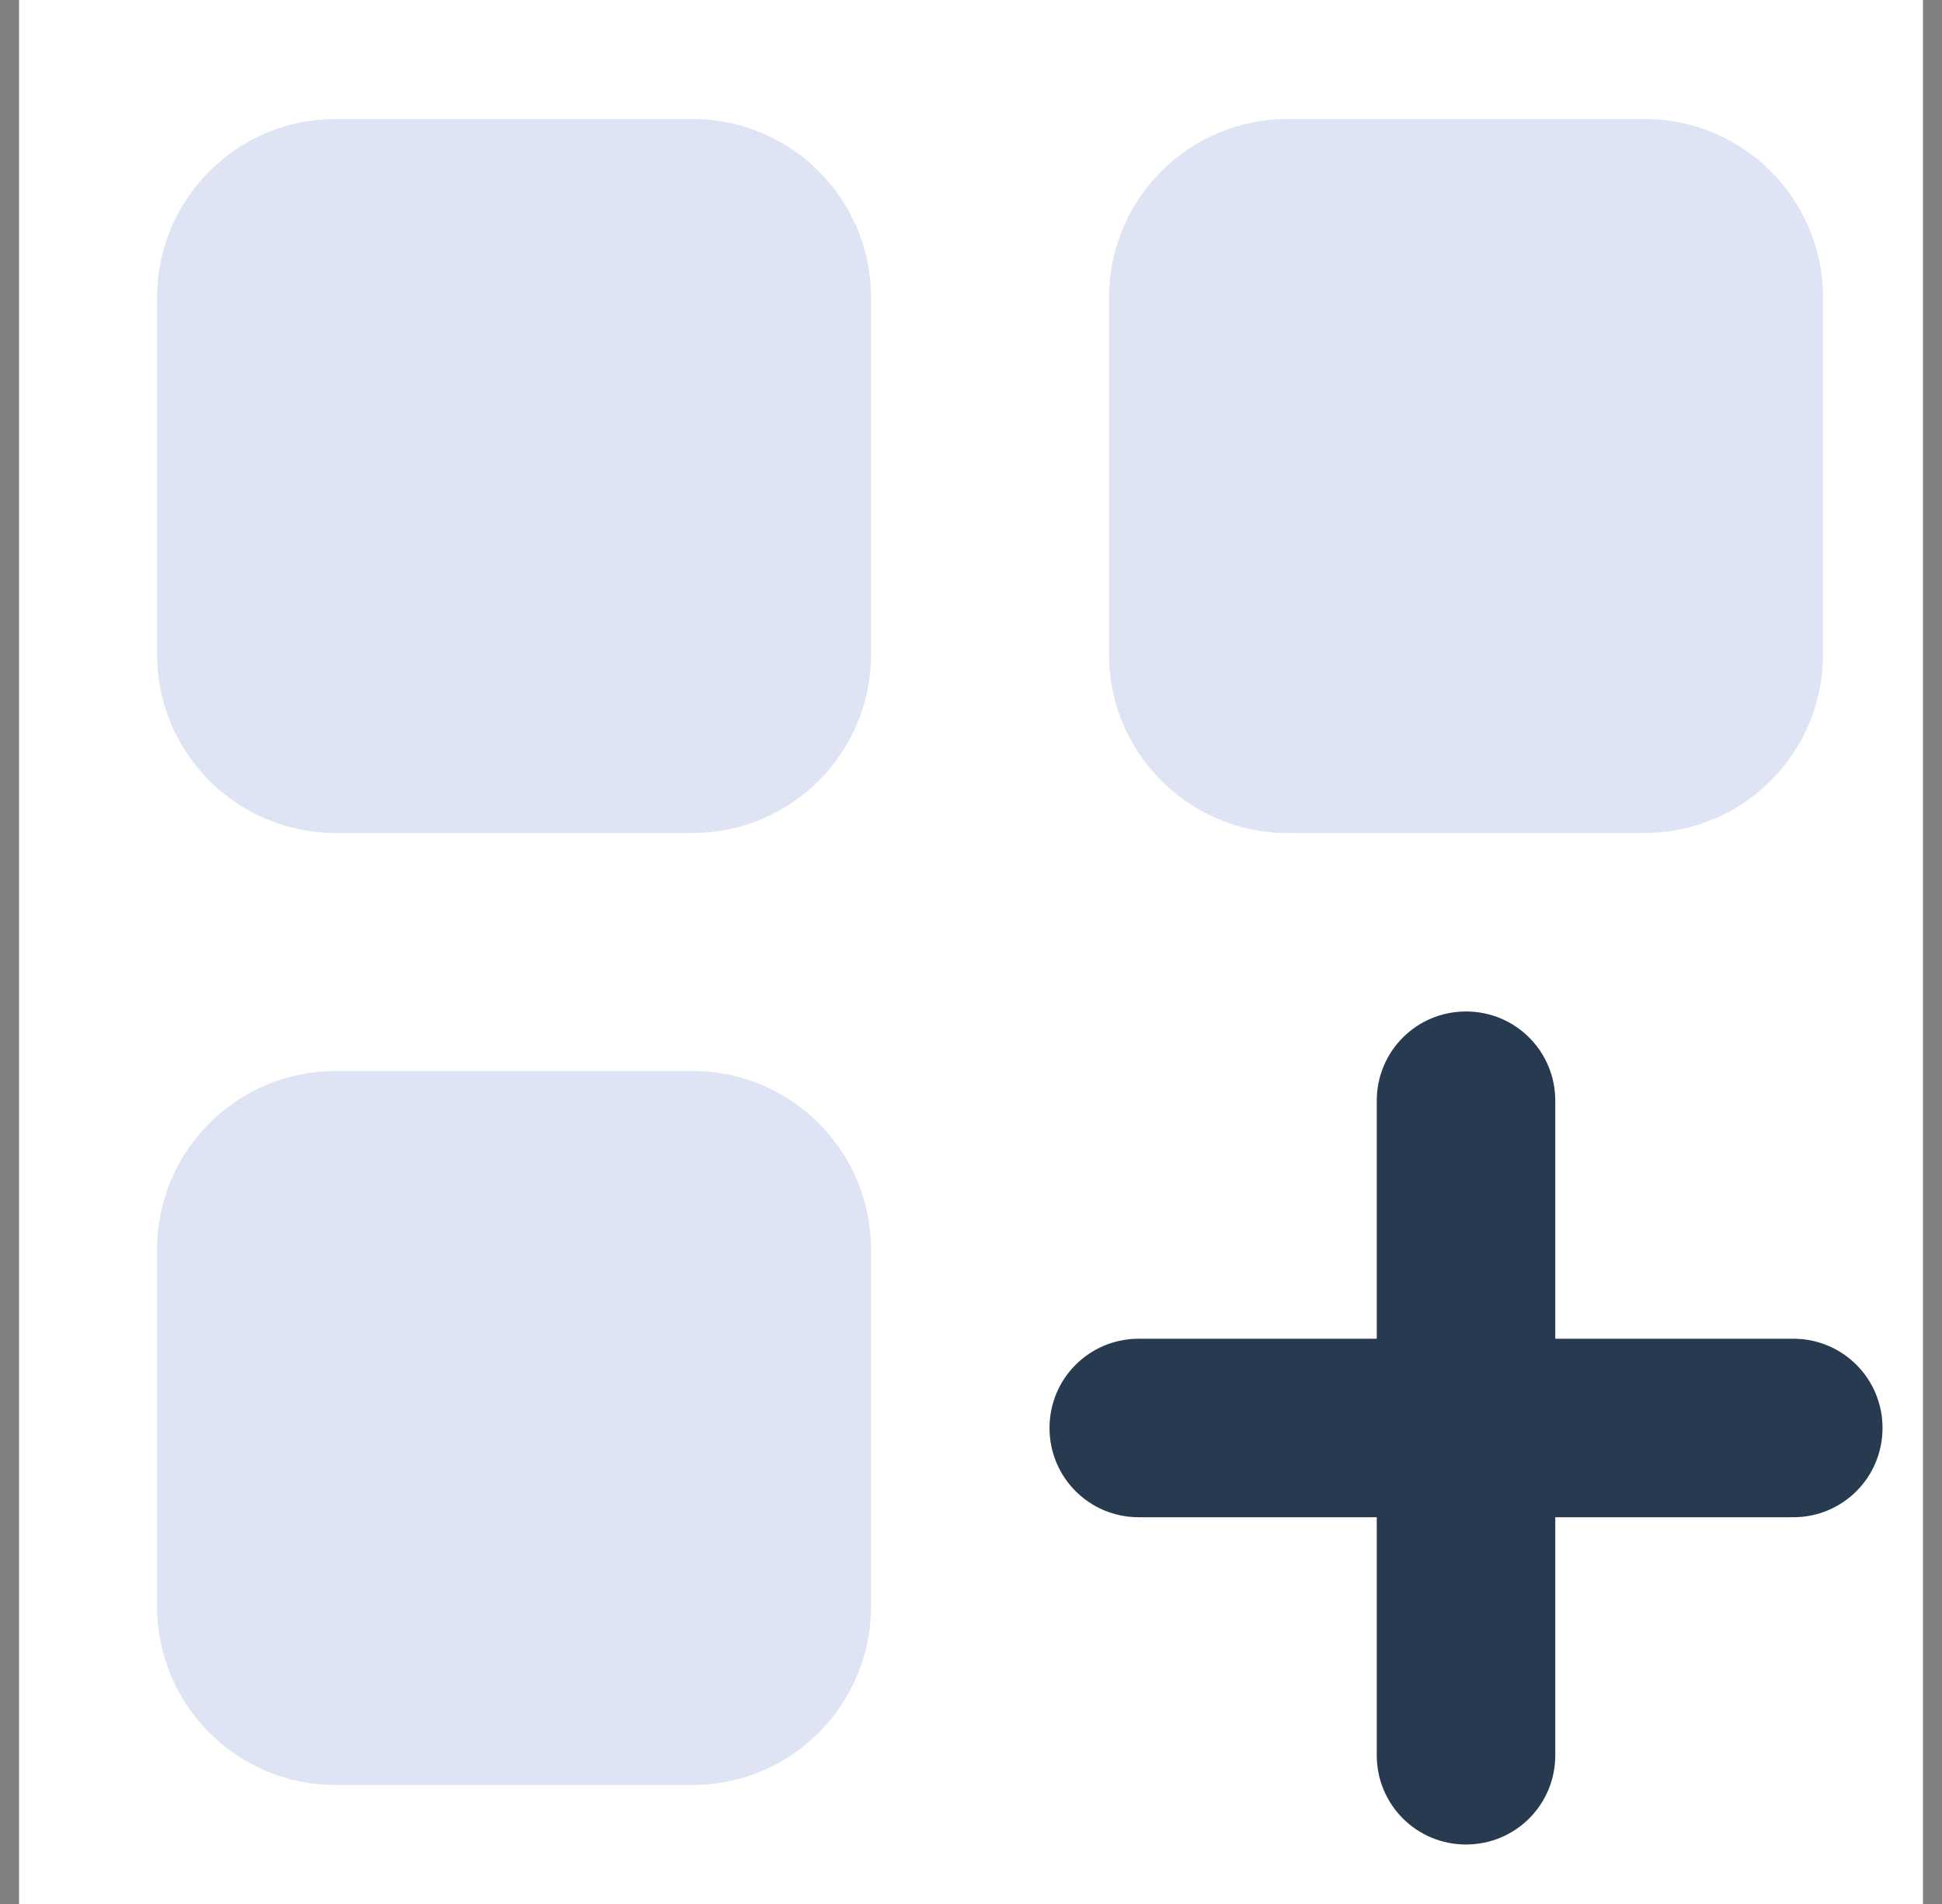 <svg width="51" height="50" viewBox="0 0 51 50" fill="none" xmlns="http://www.w3.org/2000/svg">
<rect x="0" y="0" width="51" height="50" fill="#808080" stroke="none"/>
<g clip-path="url(#clip0_4033_183892)">
<rect width="50" height="50" transform="translate(0.5)" fill="white"/>
<path d="M40.844 28.906C40.844 27.607 39.799 26.562 38.5 26.562C37.201 26.562 36.156 27.607 36.156 28.906V35.156H29.906C28.607 35.156 27.562 36.201 27.562 37.5C27.562 38.799 28.607 39.844 29.906 39.844H36.156V46.094C36.156 47.393 37.201 48.438 38.5 48.438C39.799 48.438 40.844 47.393 40.844 46.094V39.844H47.094C48.393 39.844 49.438 38.799 49.438 37.5C49.438 36.201 48.393 35.156 47.094 35.156H40.844V28.906Z" fill="#283A50"/>
<path d="M4.125 7.812C4.125 5.225 6.225 3.125 8.812 3.125H18.188C20.775 3.125 22.875 5.225 22.875 7.812V17.188C22.875 19.775 20.775 21.875 18.188 21.875H8.812C6.225 21.875 4.125 19.775 4.125 17.188V7.812ZM4.125 32.812C4.125 30.225 6.225 28.125 8.812 28.125H18.188C20.775 28.125 22.875 30.225 22.875 32.812V42.188C22.875 44.775 20.775 46.875 18.188 46.875H8.812C6.225 46.875 4.125 44.775 4.125 42.188V32.812ZM33.812 3.125H43.188C45.775 3.125 47.875 5.225 47.875 7.812V17.188C47.875 19.775 45.775 21.875 43.188 21.875H33.812C31.225 21.875 29.125 19.775 29.125 17.188V7.812C29.125 5.225 31.225 3.125 33.812 3.125Z" fill="#DEE4F4"/>
</g>
<defs>
<clipPath id="clip0_4033_183892">
<rect width="50" height="50" fill="white" transform="translate(0.5)"/>
</clipPath>
</defs>
</svg>
